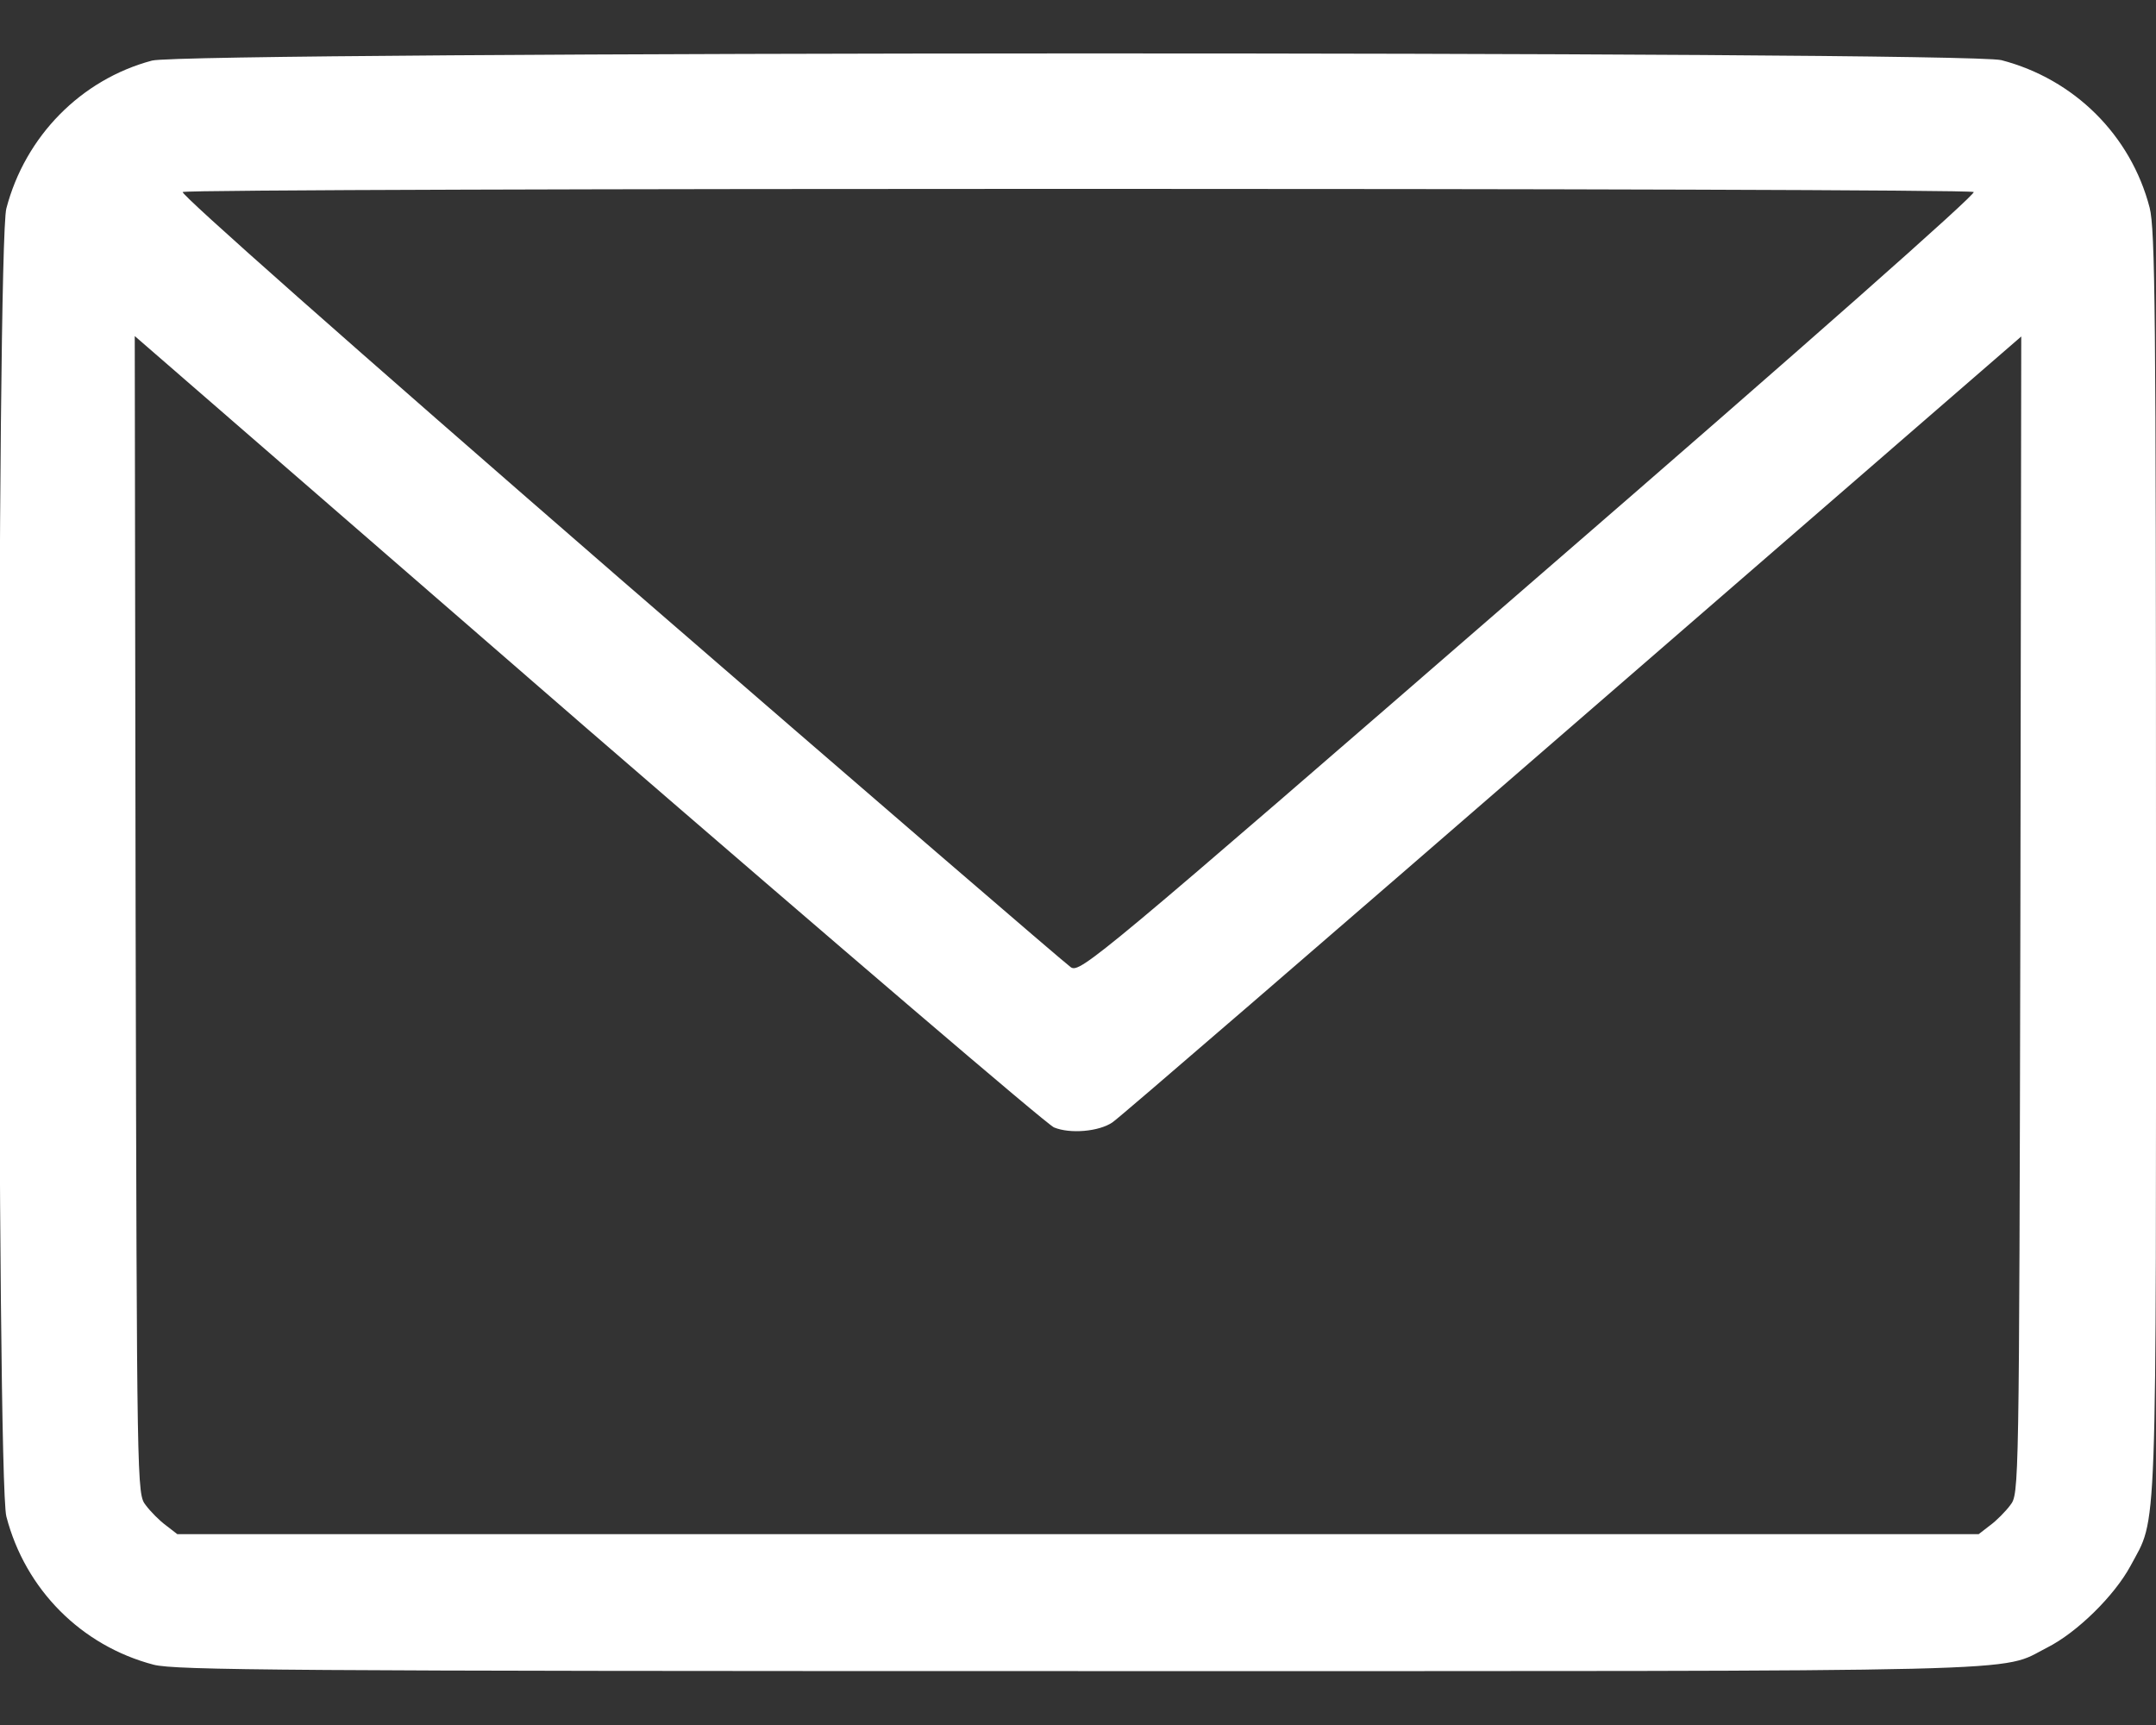 <svg xmlns="http://www.w3.org/2000/svg" width="20" height="16" viewBox="0 0 20 16" fill="none"><rect x="0" y="0" width="20" height="16" fill="#333333" stroke="none"/><path d="M1.41 0.562C0.75 0.738 0.234 1.265 0.059 1.933C-0.031 2.269 -0.031 13.73 0.059 14.066C0.234 14.742 0.754 15.265 1.426 15.441C1.629 15.492 2.633 15.5 10 15.5C19.102 15.5 18.531 15.515 18.992 15.281C19.27 15.14 19.613 14.801 19.762 14.527C20.016 14.051 20 14.43 20 8C20 2.879 19.992 2.129 19.941 1.926C19.766 1.254 19.242 0.734 18.566 0.558C18.234 0.472 1.734 0.476 1.41 0.562ZM18.309 1.781C18.336 1.797 16.793 3.164 14.188 5.418C10.172 8.902 10.02 9.027 9.934 8.972C9.887 8.941 8 7.316 5.746 5.363C3.23 3.179 1.668 1.797 1.695 1.781C1.754 1.742 18.246 1.742 18.309 1.781ZM9.777 10.457C9.926 10.519 10.195 10.496 10.32 10.41C10.371 10.379 12.285 8.726 14.582 6.734L18.75 3.121L18.742 8.488C18.73 13.84 18.73 13.855 18.648 13.961C18.605 14.019 18.52 14.105 18.461 14.148L18.355 14.23H10H1.645L1.539 14.148C1.48 14.105 1.395 14.019 1.352 13.961C1.27 13.855 1.27 13.84 1.258 8.484L1.25 3.117L5.449 6.761C7.762 8.761 9.707 10.426 9.777 10.457Z" fill="white"></path></svg>